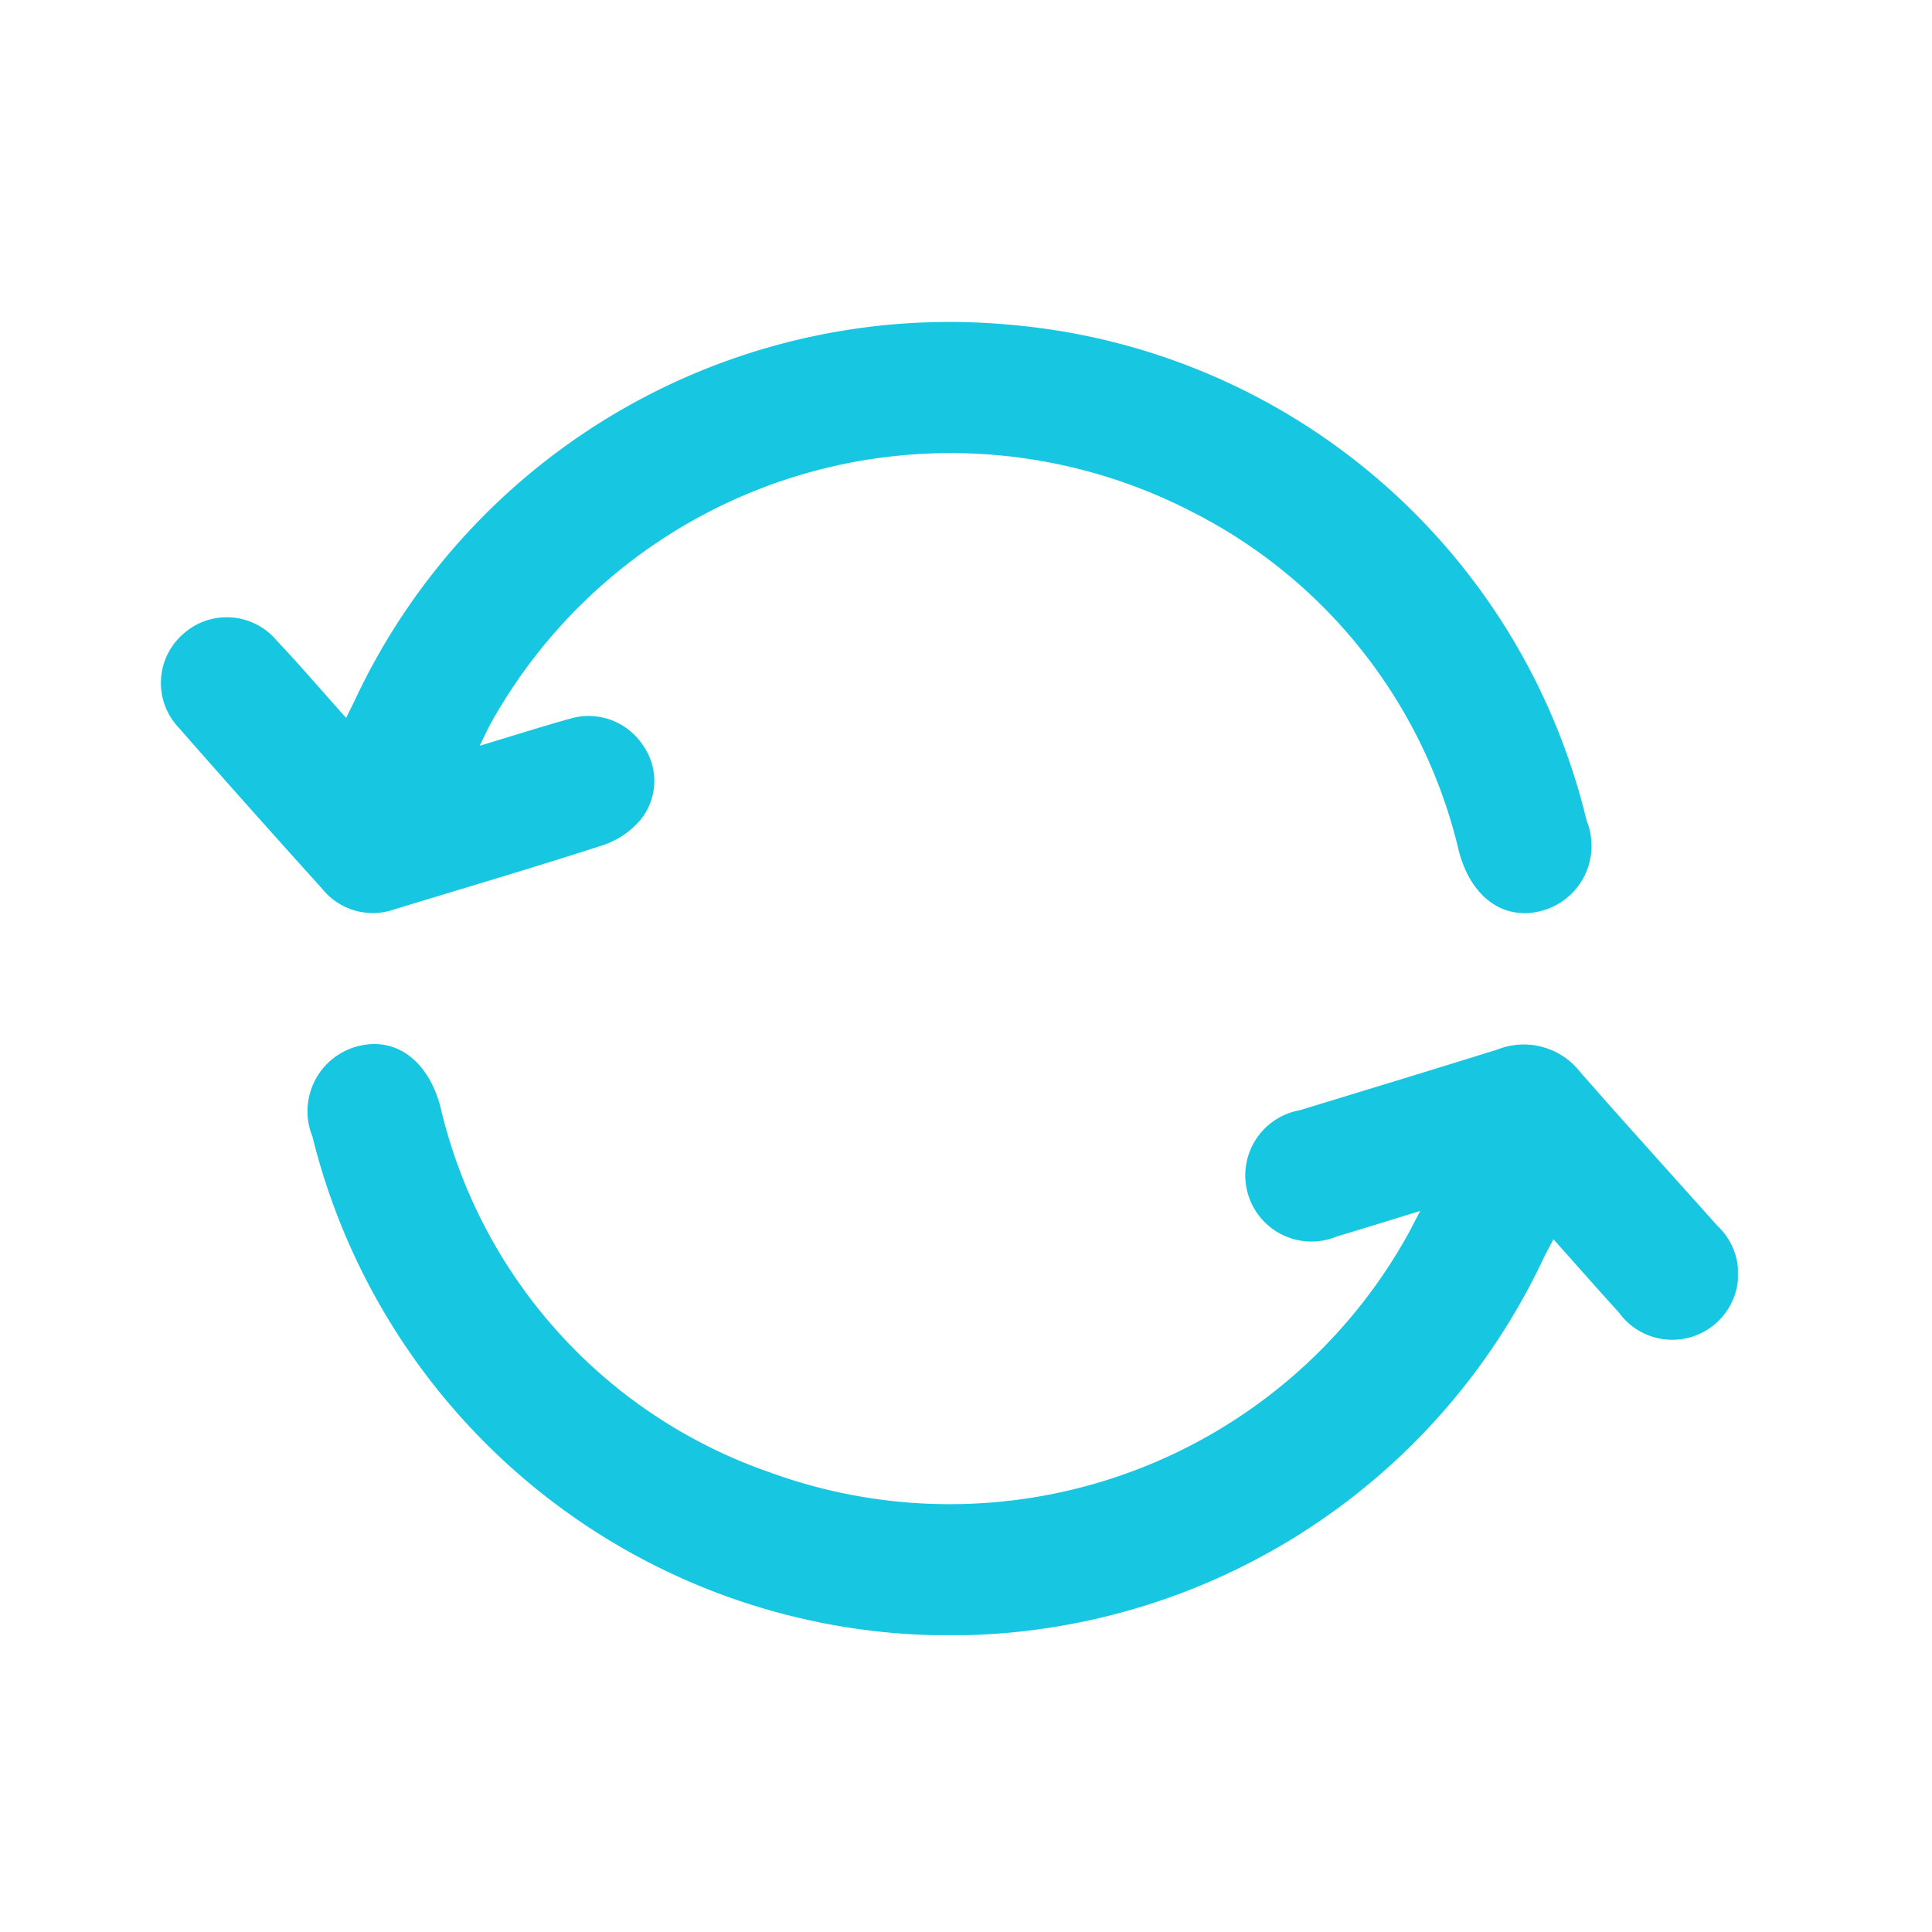 <svg id="전체메뉴_3" data-name="전체메뉴 3" xmlns="http://www.w3.org/2000/svg" xmlns:xlink="http://www.w3.org/1999/xlink" width="24" height="24" viewBox="0 0 24 24">
  <defs>
    <clipPath id="clip-path">
      <rect id="사각형_7025" data-name="사각형 7025" width="24" height="24" transform="translate(526 1365)" fill="#fff"/>
    </clipPath>
    <clipPath id="clip-path-2">
      <rect id="사각형_6941" data-name="사각형 6941" width="19.589" height="16.312" transform="translate(0 0)" fill="none"/>
    </clipPath>
  </defs>
  <g id="마스크_그룹_13595" data-name="마스크 그룹 13595" transform="translate(-526 -1365)" clip-path="url(#clip-path)">
    <g id="그룹_14134" data-name="그룹 14134" transform="translate(528 1369)" clip-path="url(#clip-path-2)">
      <path id="패스_21548" data-name="패스 21548" d="M23.226,48.018c-.385.118-.707.219-1.031.315a.822.822,0,1,1-.464-1.567c.82-.25,1.641-.5,2.458-.755a.889.889,0,0,1,1.029.283c.56.639,1.132,1.269,1.7,1.905a.819.819,0,1,1-1.222,1.079c-.267-.294-.529-.592-.813-.91-.056.109-.1.188-.138.269A8.153,8.153,0,0,1,9.467,47.093a.835.835,0,0,1,.57-1.124c.472-.118.868.184,1.019.75a6.324,6.324,0,0,0,4.087,4.543,6.511,6.511,0,0,0,7.926-2.942c.045-.081.086-.164.158-.3" transform="translate(-7.586 -36.974)" fill="#17C7E1"/>
      <path id="패스_21549" data-name="패스 21549" d="M2.3,4.917c.049-.1.083-.165.114-.232A8.155,8.155,0,0,1,10.576.037a8.072,8.072,0,0,1,7.133,6.155.836.836,0,0,1-.567,1.125c-.472.12-.872-.177-1.02-.747a6.349,6.349,0,0,0-3.291-4.2A6.535,6.535,0,0,0,4.1,4.98c-.043.078-.08.16-.141.284.41-.123.771-.239,1.136-.34a.808.808,0,0,1,.892.334.766.766,0,0,1-.031.927,1.052,1.052,0,0,1-.45.309c-.863.28-1.734.536-2.6.8A.807.807,0,0,1,2,7.038c-.6-.664-1.192-1.328-1.781-2A.807.807,0,0,1,.274,3.877a.809.809,0,0,1,1.162.079c.284.3.556.619.863.961" transform="translate(0 0)" fill="#17C7E1"/>
    </g>
  </g>
</svg>
